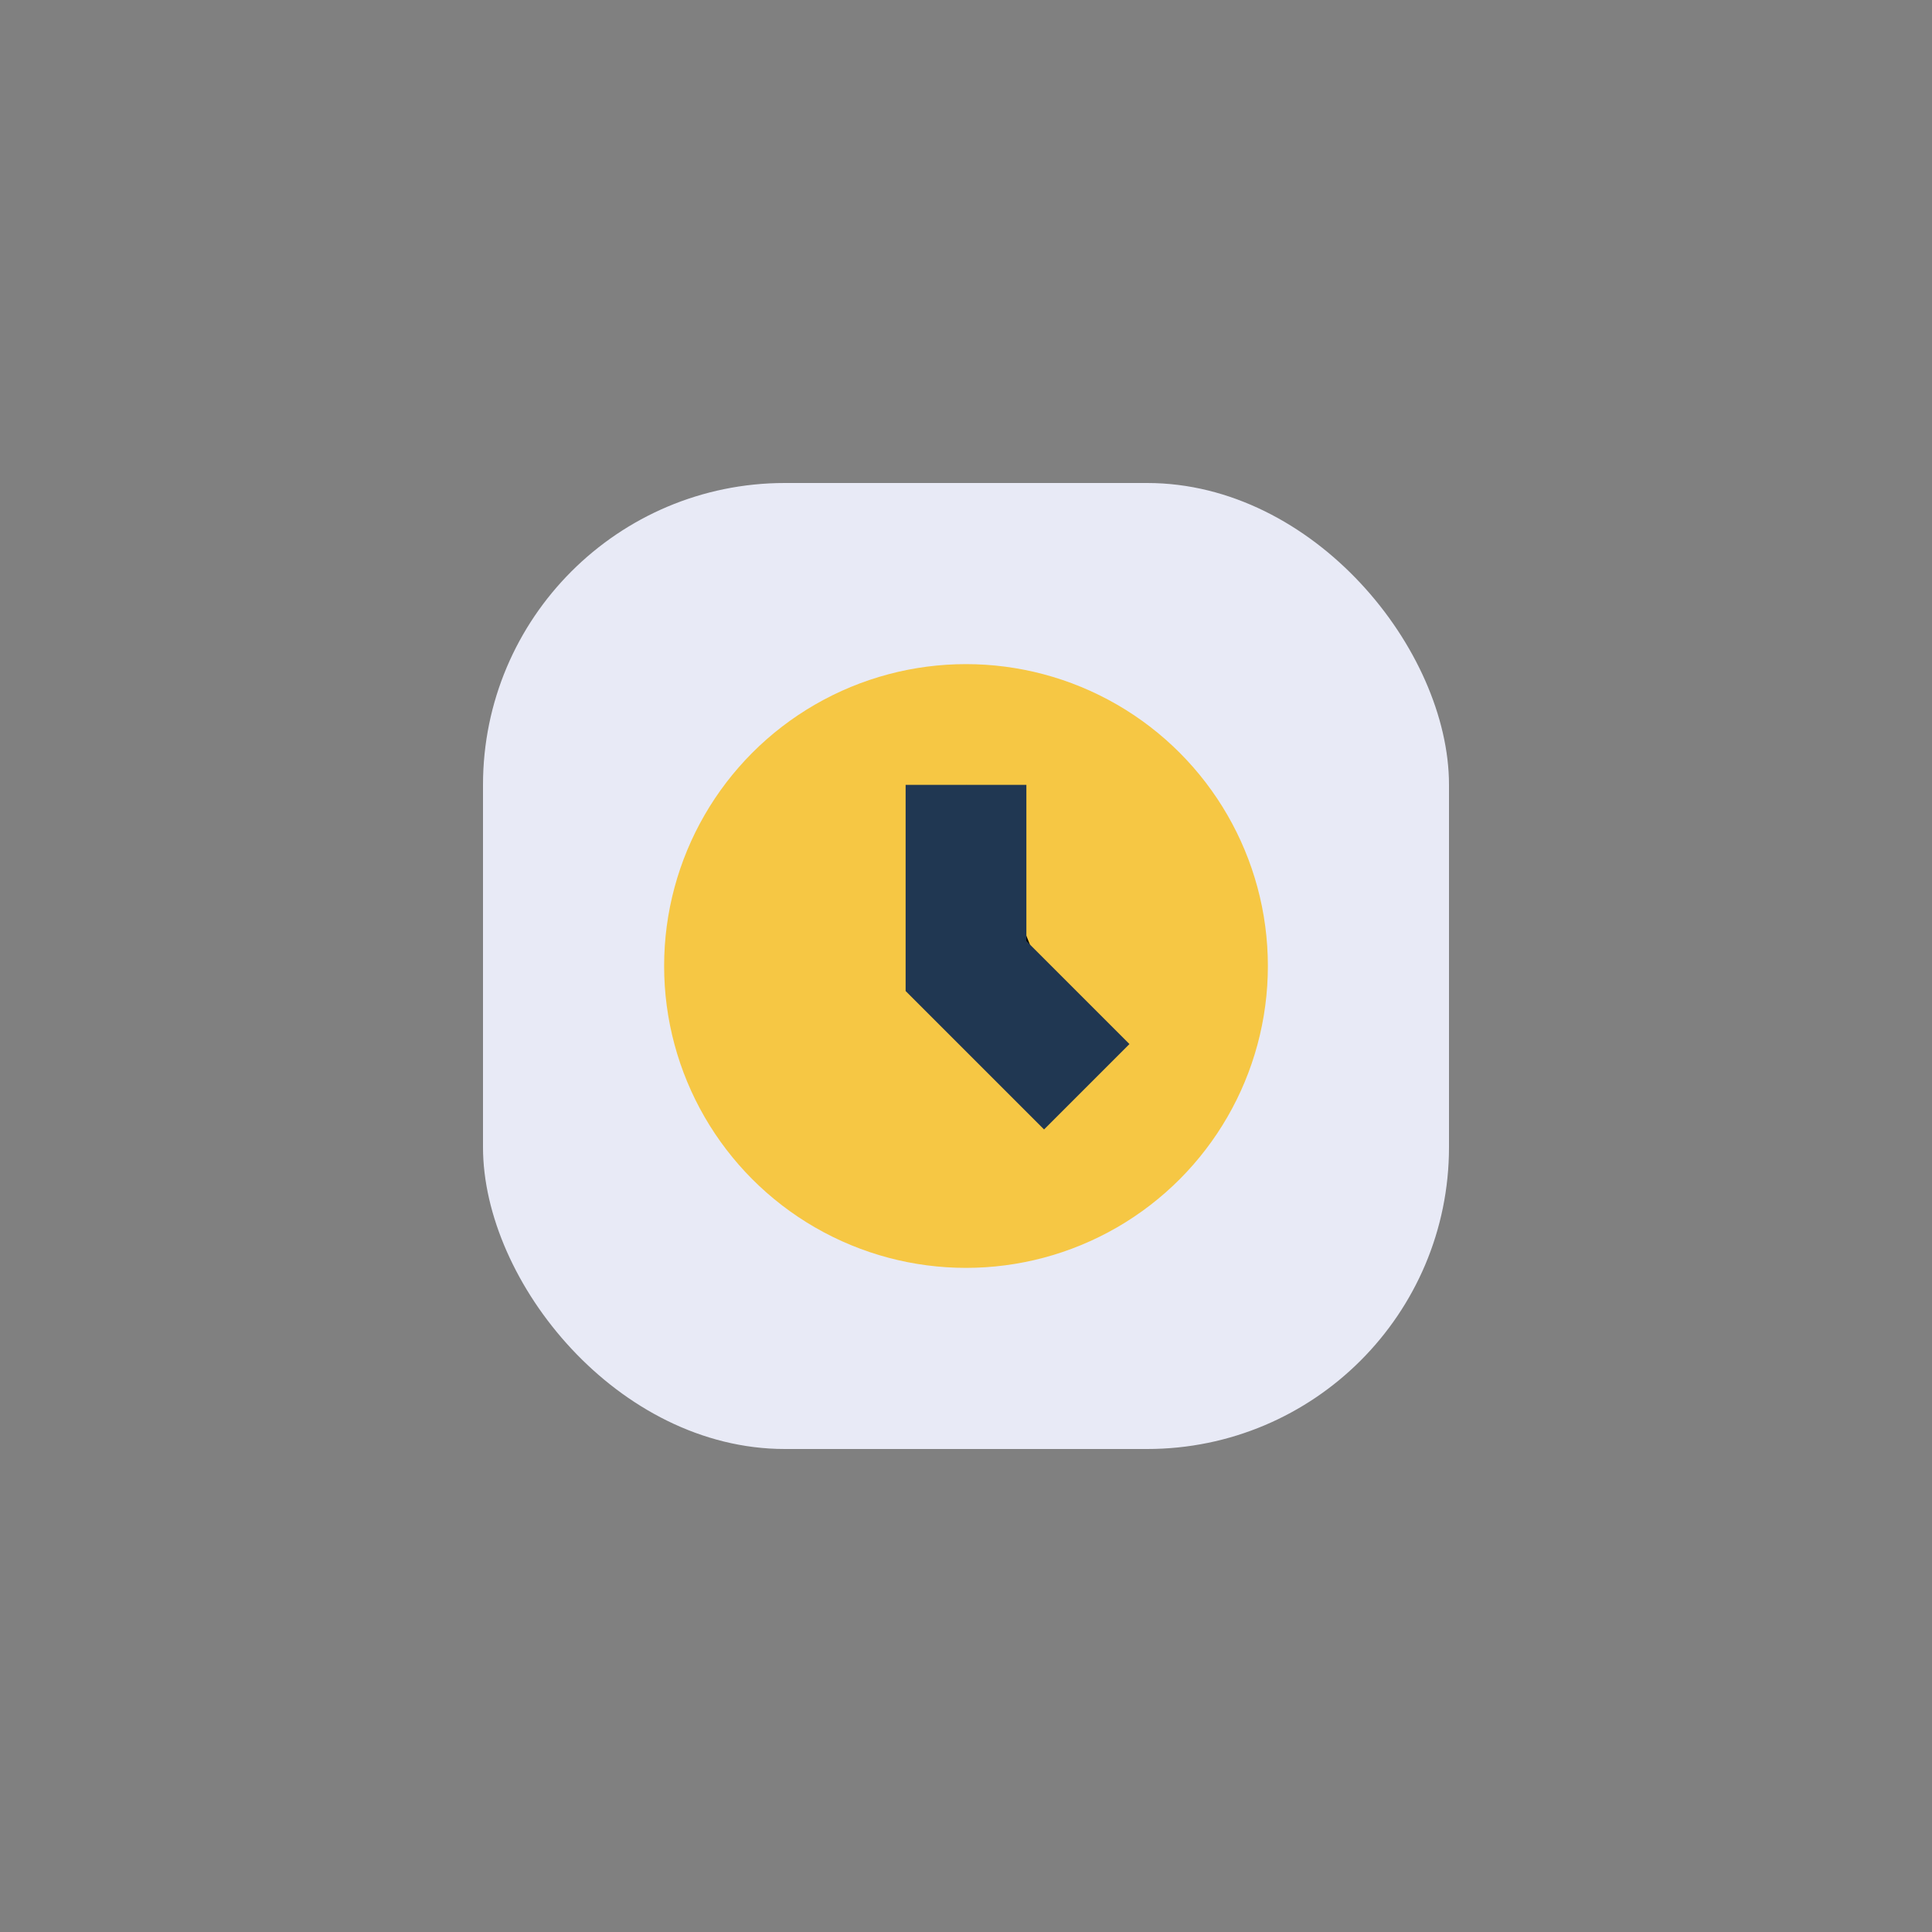 <?xml version="1.0" encoding="UTF-8"?>
<svg xmlns="http://www.w3.org/2000/svg" width="32" height="32" viewBox="0 0 32 32"><rect x="0" y="0" width="32" height="32" fill="#808080" stroke="none"/><rect x="8" y="8" width="16" height="16" rx="5" fill="#E8EAF6"/><circle cx="16" cy="16" r="5" fill="#F6C744"/><path d="M16 13v3l2 2" stroke="#203752" stroke-width="2"/></svg>